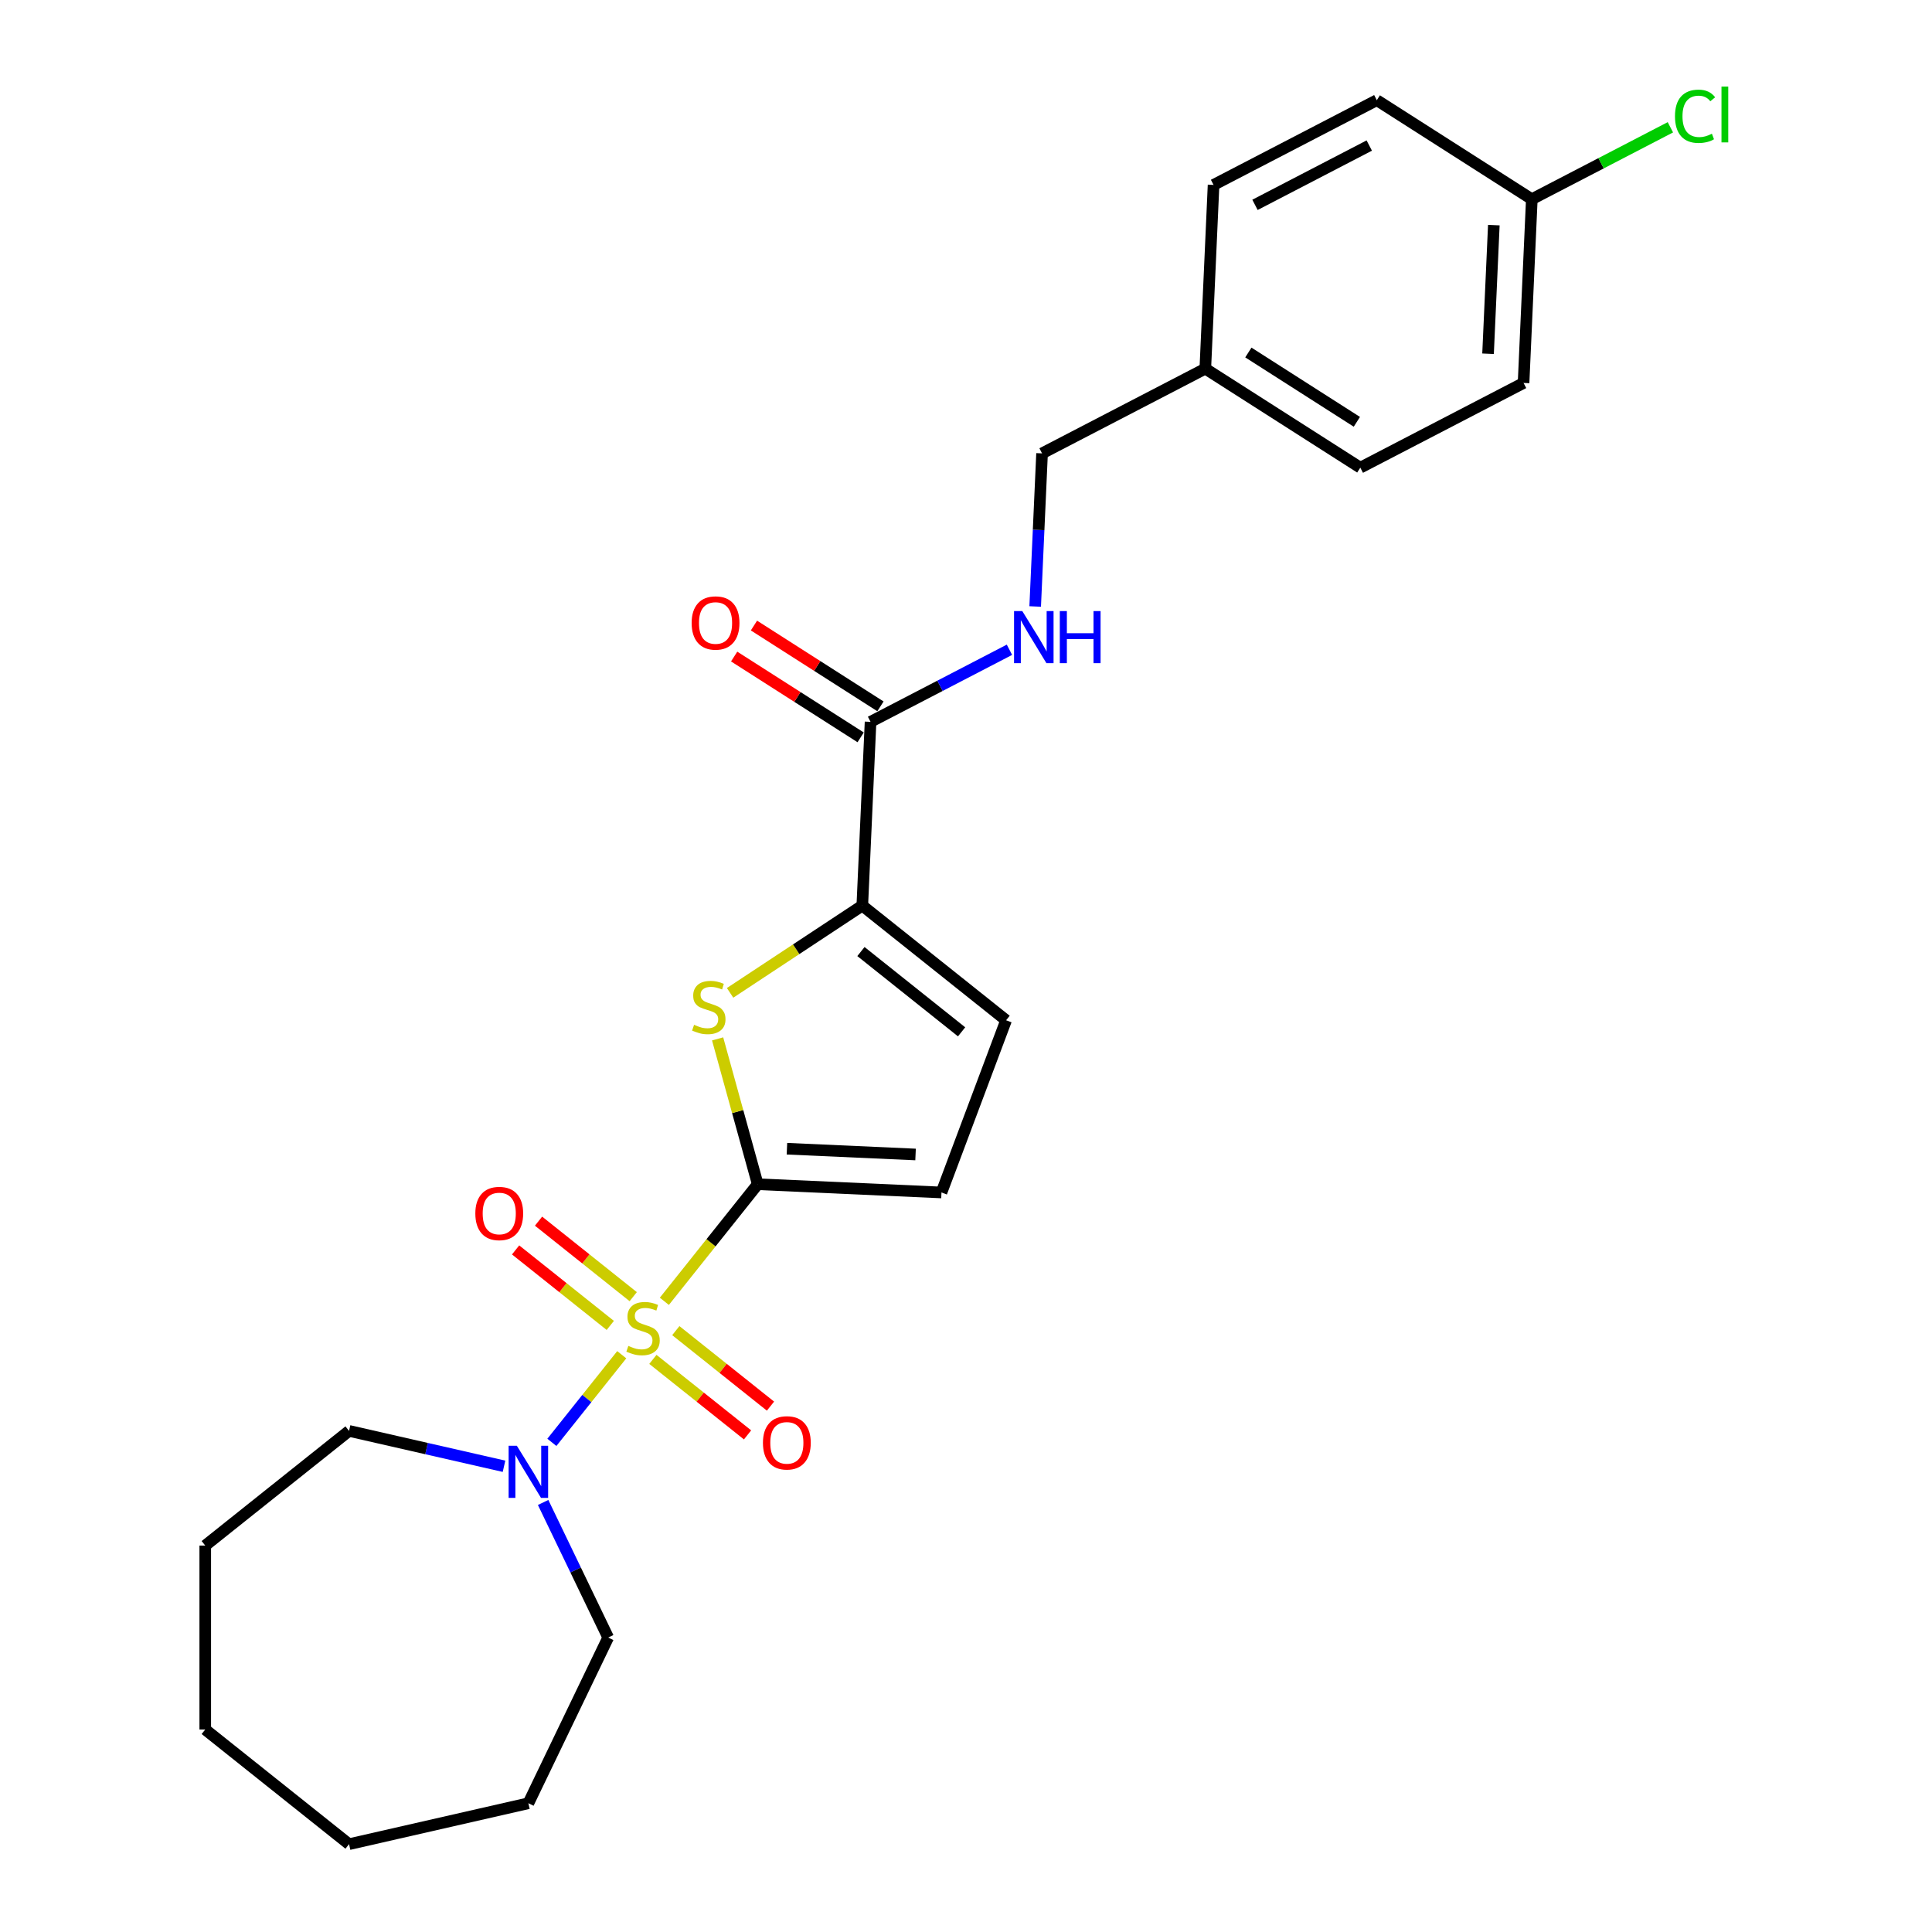 <?xml version='1.0' encoding='iso-8859-1'?>
<svg version='1.1' baseProfile='full'
              xmlns='http://www.w3.org/2000/svg'
                      xmlns:rdkit='http://www.rdkit.org/xml'
                      xmlns:xlink='http://www.w3.org/1999/xlink'
                  xml:space='preserve'
width='1000px' height='1000px' viewBox='0 0 1000 1000'>
<!-- END OF HEADER -->
<rect style='opacity:1.0;fill:#FFFFFF;stroke:none' width='1000' height='1000' x='0' y='0'> </rect>
<path class='bond-0' d='M 343.866,673.558 L 368.032,643.255' style='fill:none;fill-rule:evenodd;stroke:#CCCC00;stroke-width:6px;stroke-linecap:butt;stroke-linejoin:miter;stroke-opacity:1' />
<path class='bond-0' d='M 368.032,643.255 L 392.198,612.951' style='fill:none;fill-rule:evenodd;stroke:#000000;stroke-width:6px;stroke-linecap:butt;stroke-linejoin:miter;stroke-opacity:1' />
<path class='bond-3' d='M 321.817,701.206 L 303.732,723.884' style='fill:none;fill-rule:evenodd;stroke:#CCCC00;stroke-width:6px;stroke-linecap:butt;stroke-linejoin:miter;stroke-opacity:1' />
<path class='bond-3' d='M 303.732,723.884 L 285.647,746.562' style='fill:none;fill-rule:evenodd;stroke:#0000FF;stroke-width:6px;stroke-linecap:butt;stroke-linejoin:miter;stroke-opacity:1' />
<path class='bond-7' d='M 327.753,671.148 L 303.251,651.608' style='fill:none;fill-rule:evenodd;stroke:#CCCC00;stroke-width:6px;stroke-linecap:butt;stroke-linejoin:miter;stroke-opacity:1' />
<path class='bond-7' d='M 303.251,651.608 L 278.749,632.069' style='fill:none;fill-rule:evenodd;stroke:#FF0000;stroke-width:6px;stroke-linecap:butt;stroke-linejoin:miter;stroke-opacity:1' />
<path class='bond-7' d='M 315.881,686.034 L 291.379,666.494' style='fill:none;fill-rule:evenodd;stroke:#CCCC00;stroke-width:6px;stroke-linecap:butt;stroke-linejoin:miter;stroke-opacity:1' />
<path class='bond-7' d='M 291.379,666.494 L 266.878,646.955' style='fill:none;fill-rule:evenodd;stroke:#FF0000;stroke-width:6px;stroke-linecap:butt;stroke-linejoin:miter;stroke-opacity:1' />
<path class='bond-8' d='M 337.93,703.617 L 362.432,723.157' style='fill:none;fill-rule:evenodd;stroke:#CCCC00;stroke-width:6px;stroke-linecap:butt;stroke-linejoin:miter;stroke-opacity:1' />
<path class='bond-8' d='M 362.432,723.157 L 386.933,742.696' style='fill:none;fill-rule:evenodd;stroke:#FF0000;stroke-width:6px;stroke-linecap:butt;stroke-linejoin:miter;stroke-opacity:1' />
<path class='bond-8' d='M 349.801,688.731 L 374.303,708.27' style='fill:none;fill-rule:evenodd;stroke:#CCCC00;stroke-width:6px;stroke-linecap:butt;stroke-linejoin:miter;stroke-opacity:1' />
<path class='bond-8' d='M 374.303,708.27 L 398.805,727.81' style='fill:none;fill-rule:evenodd;stroke:#FF0000;stroke-width:6px;stroke-linecap:butt;stroke-linejoin:miter;stroke-opacity:1' />
<path class='bond-1' d='M 392.198,612.951 L 381.818,575.338' style='fill:none;fill-rule:evenodd;stroke:#000000;stroke-width:6px;stroke-linecap:butt;stroke-linejoin:miter;stroke-opacity:1' />
<path class='bond-1' d='M 381.818,575.338 L 371.438,537.726' style='fill:none;fill-rule:evenodd;stroke:#CCCC00;stroke-width:6px;stroke-linecap:butt;stroke-linejoin:miter;stroke-opacity:1' />
<path class='bond-4' d='M 392.198,612.951 L 487.304,617.222' style='fill:none;fill-rule:evenodd;stroke:#000000;stroke-width:6px;stroke-linecap:butt;stroke-linejoin:miter;stroke-opacity:1' />
<path class='bond-4' d='M 407.318,594.57 L 473.892,597.56' style='fill:none;fill-rule:evenodd;stroke:#000000;stroke-width:6px;stroke-linecap:butt;stroke-linejoin:miter;stroke-opacity:1' />
<path class='bond-2' d='M 377.896,513.903 L 412.11,491.318' style='fill:none;fill-rule:evenodd;stroke:#CCCC00;stroke-width:6px;stroke-linecap:butt;stroke-linejoin:miter;stroke-opacity:1' />
<path class='bond-2' d='M 412.11,491.318 L 446.324,468.734' style='fill:none;fill-rule:evenodd;stroke:#000000;stroke-width:6px;stroke-linecap:butt;stroke-linejoin:miter;stroke-opacity:1' />
<path class='bond-5' d='M 446.324,468.734 L 450.595,373.628' style='fill:none;fill-rule:evenodd;stroke:#000000;stroke-width:6px;stroke-linecap:butt;stroke-linejoin:miter;stroke-opacity:1' />
<path class='bond-25' d='M 446.324,468.734 L 520.755,528.091' style='fill:none;fill-rule:evenodd;stroke:#000000;stroke-width:6px;stroke-linecap:butt;stroke-linejoin:miter;stroke-opacity:1' />
<path class='bond-25' d='M 445.617,492.524 L 497.719,534.074' style='fill:none;fill-rule:evenodd;stroke:#000000;stroke-width:6px;stroke-linecap:butt;stroke-linejoin:miter;stroke-opacity:1' />
<path class='bond-19' d='M 281.122,777.674 L 297.956,812.631' style='fill:none;fill-rule:evenodd;stroke:#0000FF;stroke-width:6px;stroke-linecap:butt;stroke-linejoin:miter;stroke-opacity:1' />
<path class='bond-19' d='M 297.956,812.631 L 314.79,847.588' style='fill:none;fill-rule:evenodd;stroke:#000000;stroke-width:6px;stroke-linecap:butt;stroke-linejoin:miter;stroke-opacity:1' />
<path class='bond-20' d='M 260.879,758.937 L 220.774,749.783' style='fill:none;fill-rule:evenodd;stroke:#0000FF;stroke-width:6px;stroke-linecap:butt;stroke-linejoin:miter;stroke-opacity:1' />
<path class='bond-20' d='M 220.774,749.783 L 180.669,740.63' style='fill:none;fill-rule:evenodd;stroke:#000000;stroke-width:6px;stroke-linecap:butt;stroke-linejoin:miter;stroke-opacity:1' />
<path class='bond-6' d='M 487.304,617.222 L 520.755,528.091' style='fill:none;fill-rule:evenodd;stroke:#000000;stroke-width:6px;stroke-linecap:butt;stroke-linejoin:miter;stroke-opacity:1' />
<path class='bond-9' d='M 450.595,373.628 L 486.543,354.972' style='fill:none;fill-rule:evenodd;stroke:#000000;stroke-width:6px;stroke-linecap:butt;stroke-linejoin:miter;stroke-opacity:1' />
<path class='bond-9' d='M 486.543,354.972 L 522.49,336.316' style='fill:none;fill-rule:evenodd;stroke:#0000FF;stroke-width:6px;stroke-linecap:butt;stroke-linejoin:miter;stroke-opacity:1' />
<path class='bond-10' d='M 455.72,365.605 L 422.984,344.693' style='fill:none;fill-rule:evenodd;stroke:#000000;stroke-width:6px;stroke-linecap:butt;stroke-linejoin:miter;stroke-opacity:1' />
<path class='bond-10' d='M 422.984,344.693 L 390.248,323.78' style='fill:none;fill-rule:evenodd;stroke:#FF0000;stroke-width:6px;stroke-linecap:butt;stroke-linejoin:miter;stroke-opacity:1' />
<path class='bond-10' d='M 445.47,381.651 L 412.734,360.738' style='fill:none;fill-rule:evenodd;stroke:#000000;stroke-width:6px;stroke-linecap:butt;stroke-linejoin:miter;stroke-opacity:1' />
<path class='bond-10' d='M 412.734,360.738 L 379.998,339.826' style='fill:none;fill-rule:evenodd;stroke:#FF0000;stroke-width:6px;stroke-linecap:butt;stroke-linejoin:miter;stroke-opacity:1' />
<path class='bond-11' d='M 535.807,313.914 L 537.586,274.291' style='fill:none;fill-rule:evenodd;stroke:#0000FF;stroke-width:6px;stroke-linecap:butt;stroke-linejoin:miter;stroke-opacity:1' />
<path class='bond-11' d='M 537.586,274.291 L 539.366,234.669' style='fill:none;fill-rule:evenodd;stroke:#000000;stroke-width:6px;stroke-linecap:butt;stroke-linejoin:miter;stroke-opacity:1' />
<path class='bond-13' d='M 539.366,234.669 L 623.865,190.815' style='fill:none;fill-rule:evenodd;stroke:#000000;stroke-width:6px;stroke-linecap:butt;stroke-linejoin:miter;stroke-opacity:1' />
<path class='bond-12' d='M 792.864,103.107 L 788.593,198.213' style='fill:none;fill-rule:evenodd;stroke:#000000;stroke-width:6px;stroke-linecap:butt;stroke-linejoin:miter;stroke-opacity:1' />
<path class='bond-12' d='M 773.203,116.519 L 770.213,183.093' style='fill:none;fill-rule:evenodd;stroke:#000000;stroke-width:6px;stroke-linecap:butt;stroke-linejoin:miter;stroke-opacity:1' />
<path class='bond-14' d='M 792.864,103.107 L 828.726,84.495' style='fill:none;fill-rule:evenodd;stroke:#000000;stroke-width:6px;stroke-linecap:butt;stroke-linejoin:miter;stroke-opacity:1' />
<path class='bond-14' d='M 828.726,84.495 L 864.588,65.884' style='fill:none;fill-rule:evenodd;stroke:#00CC00;stroke-width:6px;stroke-linecap:butt;stroke-linejoin:miter;stroke-opacity:1' />
<path class='bond-27' d='M 792.864,103.107 L 712.636,51.855' style='fill:none;fill-rule:evenodd;stroke:#000000;stroke-width:6px;stroke-linecap:butt;stroke-linejoin:miter;stroke-opacity:1' />
<path class='bond-17' d='M 623.865,190.815 L 628.137,95.709' style='fill:none;fill-rule:evenodd;stroke:#000000;stroke-width:6px;stroke-linecap:butt;stroke-linejoin:miter;stroke-opacity:1' />
<path class='bond-18' d='M 623.865,190.815 L 704.094,242.067' style='fill:none;fill-rule:evenodd;stroke:#000000;stroke-width:6px;stroke-linecap:butt;stroke-linejoin:miter;stroke-opacity:1' />
<path class='bond-18' d='M 646.15,182.457 L 702.31,218.333' style='fill:none;fill-rule:evenodd;stroke:#000000;stroke-width:6px;stroke-linecap:butt;stroke-linejoin:miter;stroke-opacity:1' />
<path class='bond-15' d='M 712.636,51.855 L 628.137,95.709' style='fill:none;fill-rule:evenodd;stroke:#000000;stroke-width:6px;stroke-linecap:butt;stroke-linejoin:miter;stroke-opacity:1' />
<path class='bond-15' d='M 708.732,75.333 L 649.582,106.031' style='fill:none;fill-rule:evenodd;stroke:#000000;stroke-width:6px;stroke-linecap:butt;stroke-linejoin:miter;stroke-opacity:1' />
<path class='bond-16' d='M 788.593,198.213 L 704.094,242.067' style='fill:none;fill-rule:evenodd;stroke:#000000;stroke-width:6px;stroke-linecap:butt;stroke-linejoin:miter;stroke-opacity:1' />
<path class='bond-21' d='M 314.79,847.588 L 273.484,933.361' style='fill:none;fill-rule:evenodd;stroke:#000000;stroke-width:6px;stroke-linecap:butt;stroke-linejoin:miter;stroke-opacity:1' />
<path class='bond-22' d='M 180.669,740.63 L 106.238,799.987' style='fill:none;fill-rule:evenodd;stroke:#000000;stroke-width:6px;stroke-linecap:butt;stroke-linejoin:miter;stroke-opacity:1' />
<path class='bond-23' d='M 273.484,933.361 L 180.669,954.545' style='fill:none;fill-rule:evenodd;stroke:#000000;stroke-width:6px;stroke-linecap:butt;stroke-linejoin:miter;stroke-opacity:1' />
<path class='bond-24' d='M 106.238,799.987 L 106.238,895.188' style='fill:none;fill-rule:evenodd;stroke:#000000;stroke-width:6px;stroke-linecap:butt;stroke-linejoin:miter;stroke-opacity:1' />
<path class='bond-26' d='M 180.669,954.545 L 106.238,895.188' style='fill:none;fill-rule:evenodd;stroke:#000000;stroke-width:6px;stroke-linecap:butt;stroke-linejoin:miter;stroke-opacity:1' />
<path  class='atom-0' d='M 325.225 696.636
Q 325.53 696.75, 326.786 697.283
Q 328.043 697.816, 329.414 698.159
Q 330.823 698.464, 332.194 698.464
Q 334.745 698.464, 336.23 697.245
Q 337.715 695.989, 337.715 693.818
Q 337.715 692.333, 336.954 691.419
Q 336.23 690.505, 335.088 690.01
Q 333.946 689.515, 332.041 688.944
Q 329.642 688.22, 328.195 687.535
Q 326.786 686.849, 325.758 685.402
Q 324.768 683.955, 324.768 681.518
Q 324.768 678.129, 327.053 676.034
Q 329.376 673.94, 333.946 673.94
Q 337.068 673.94, 340.61 675.425
L 339.734 678.357
Q 336.497 677.024, 334.06 677.024
Q 331.432 677.024, 329.985 678.129
Q 328.538 679.195, 328.576 681.061
Q 328.576 682.508, 329.3 683.384
Q 330.061 684.26, 331.128 684.755
Q 332.232 685.25, 334.06 685.821
Q 336.497 686.583, 337.944 687.344
Q 339.391 688.106, 340.419 689.667
Q 341.485 691.19, 341.485 693.818
Q 341.485 697.55, 338.972 699.568
Q 336.497 701.548, 332.346 701.548
Q 329.947 701.548, 328.119 701.015
Q 326.329 700.52, 324.197 699.644
L 325.225 696.636
' fill='#CCCC00'/>
<path  class='atom-2' d='M 359.255 530.434
Q 359.56 530.548, 360.816 531.081
Q 362.073 531.614, 363.444 531.957
Q 364.853 532.261, 366.224 532.261
Q 368.775 532.261, 370.26 531.043
Q 371.746 529.786, 371.746 527.616
Q 371.746 526.131, 370.984 525.217
Q 370.26 524.303, 369.118 523.808
Q 367.976 523.313, 366.072 522.741
Q 363.672 522.018, 362.225 521.332
Q 360.816 520.647, 359.788 519.2
Q 358.798 517.753, 358.798 515.316
Q 358.798 511.926, 361.083 509.832
Q 363.406 507.738, 367.976 507.738
Q 371.098 507.738, 374.64 509.223
L 373.764 512.155
Q 370.527 510.822, 368.09 510.822
Q 365.462 510.822, 364.015 511.926
Q 362.568 512.993, 362.606 514.859
Q 362.606 516.306, 363.33 517.182
Q 364.091 518.057, 365.158 518.552
Q 366.262 519.048, 368.09 519.619
Q 370.527 520.38, 371.974 521.142
Q 373.421 521.904, 374.449 523.465
Q 375.516 524.988, 375.516 527.616
Q 375.516 531.348, 373.002 533.366
Q 370.527 535.346, 366.376 535.346
Q 363.977 535.346, 362.149 534.813
Q 360.359 534.318, 358.227 533.442
L 359.255 530.434
' fill='#CCCC00'/>
<path  class='atom-4' d='M 267.524 748.333
L 276.359 762.614
Q 277.235 764.023, 278.644 766.574
Q 280.053 769.125, 280.129 769.278
L 280.129 748.333
L 283.709 748.333
L 283.709 775.294
L 280.015 775.294
L 270.533 759.681
Q 269.428 757.853, 268.248 755.759
Q 267.105 753.665, 266.763 753.017
L 266.763 775.294
L 263.259 775.294
L 263.259 748.333
L 267.524 748.333
' fill='#0000FF'/>
<path  class='atom-8' d='M 246.033 628.101
Q 246.033 621.628, 249.232 618.01
Q 252.431 614.392, 258.41 614.392
Q 264.388 614.392, 267.587 618.01
Q 270.786 621.628, 270.786 628.101
Q 270.786 634.651, 267.549 638.383
Q 264.312 642.077, 258.41 642.077
Q 252.469 642.077, 249.232 638.383
Q 246.033 634.689, 246.033 628.101
M 258.41 639.03
Q 262.522 639.03, 264.731 636.289
Q 266.978 633.509, 266.978 628.101
Q 266.978 622.808, 264.731 620.142
Q 262.522 617.439, 258.41 617.439
Q 254.297 617.439, 252.05 620.104
Q 249.841 622.77, 249.841 628.101
Q 249.841 633.547, 252.05 636.289
Q 254.297 639.03, 258.41 639.03
' fill='#FF0000'/>
<path  class='atom-9' d='M 394.897 746.816
Q 394.897 740.342, 398.095 736.724
Q 401.294 733.107, 407.273 733.107
Q 413.251 733.107, 416.45 736.724
Q 419.649 740.342, 419.649 746.816
Q 419.649 753.366, 416.412 757.097
Q 413.175 760.791, 407.273 760.791
Q 401.332 760.791, 398.095 757.097
Q 394.897 753.404, 394.897 746.816
M 407.273 757.745
Q 411.385 757.745, 413.594 755.003
Q 415.841 752.223, 415.841 746.816
Q 415.841 741.522, 413.594 738.857
Q 411.385 736.153, 407.273 736.153
Q 403.16 736.153, 400.913 738.819
Q 398.705 741.484, 398.705 746.816
Q 398.705 752.261, 400.913 755.003
Q 403.16 757.745, 407.273 757.745
' fill='#FF0000'/>
<path  class='atom-10' d='M 529.135 316.294
L 537.97 330.574
Q 538.846 331.983, 540.255 334.534
Q 541.664 337.086, 541.74 337.238
L 541.74 316.294
L 545.319 316.294
L 545.319 343.255
L 541.625 343.255
L 532.143 327.642
Q 531.039 325.814, 529.859 323.719
Q 528.716 321.625, 528.373 320.978
L 528.373 343.255
L 524.87 343.255
L 524.87 316.294
L 529.135 316.294
' fill='#0000FF'/>
<path  class='atom-10' d='M 548.556 316.294
L 552.212 316.294
L 552.212 327.756
L 565.997 327.756
L 565.997 316.294
L 569.653 316.294
L 569.653 343.255
L 565.997 343.255
L 565.997 330.802
L 552.212 330.802
L 552.212 343.255
L 548.556 343.255
L 548.556 316.294
' fill='#0000FF'/>
<path  class='atom-11' d='M 357.991 322.452
Q 357.991 315.979, 361.189 312.361
Q 364.388 308.743, 370.367 308.743
Q 376.345 308.743, 379.544 312.361
Q 382.743 315.979, 382.743 322.452
Q 382.743 329.002, 379.506 332.734
Q 376.269 336.428, 370.367 336.428
Q 364.426 336.428, 361.189 332.734
Q 357.991 329.04, 357.991 322.452
M 370.367 333.382
Q 374.479 333.382, 376.688 330.64
Q 378.935 327.86, 378.935 322.452
Q 378.935 317.159, 376.688 314.494
Q 374.479 311.79, 370.367 311.79
Q 366.254 311.79, 364.007 314.456
Q 361.799 317.121, 361.799 322.452
Q 361.799 327.898, 364.007 330.64
Q 366.254 333.382, 370.367 333.382
' fill='#FF0000'/>
<path  class='atom-15' d='M 866.968 60.186
Q 866.968 53.484, 870.091 49.98
Q 873.251 46.439, 879.23 46.439
Q 884.79 46.439, 887.76 50.361
L 885.247 52.418
Q 883.076 49.562, 879.23 49.562
Q 875.155 49.562, 872.985 52.303
Q 870.852 55.007, 870.852 60.186
Q 870.852 65.517, 873.061 68.259
Q 875.308 71.001, 879.649 71.001
Q 882.619 71.001, 886.084 69.211
L 887.151 72.067
Q 885.742 72.981, 883.609 73.514
Q 881.477 74.047, 879.116 74.047
Q 873.251 74.047, 870.091 70.468
Q 866.968 66.888, 866.968 60.186
' fill='#00CC00'/>
<path  class='atom-15' d='M 891.035 44.801
L 894.538 44.801
L 894.538 73.705
L 891.035 73.705
L 891.035 44.801
' fill='#00CC00'/>
</svg>
